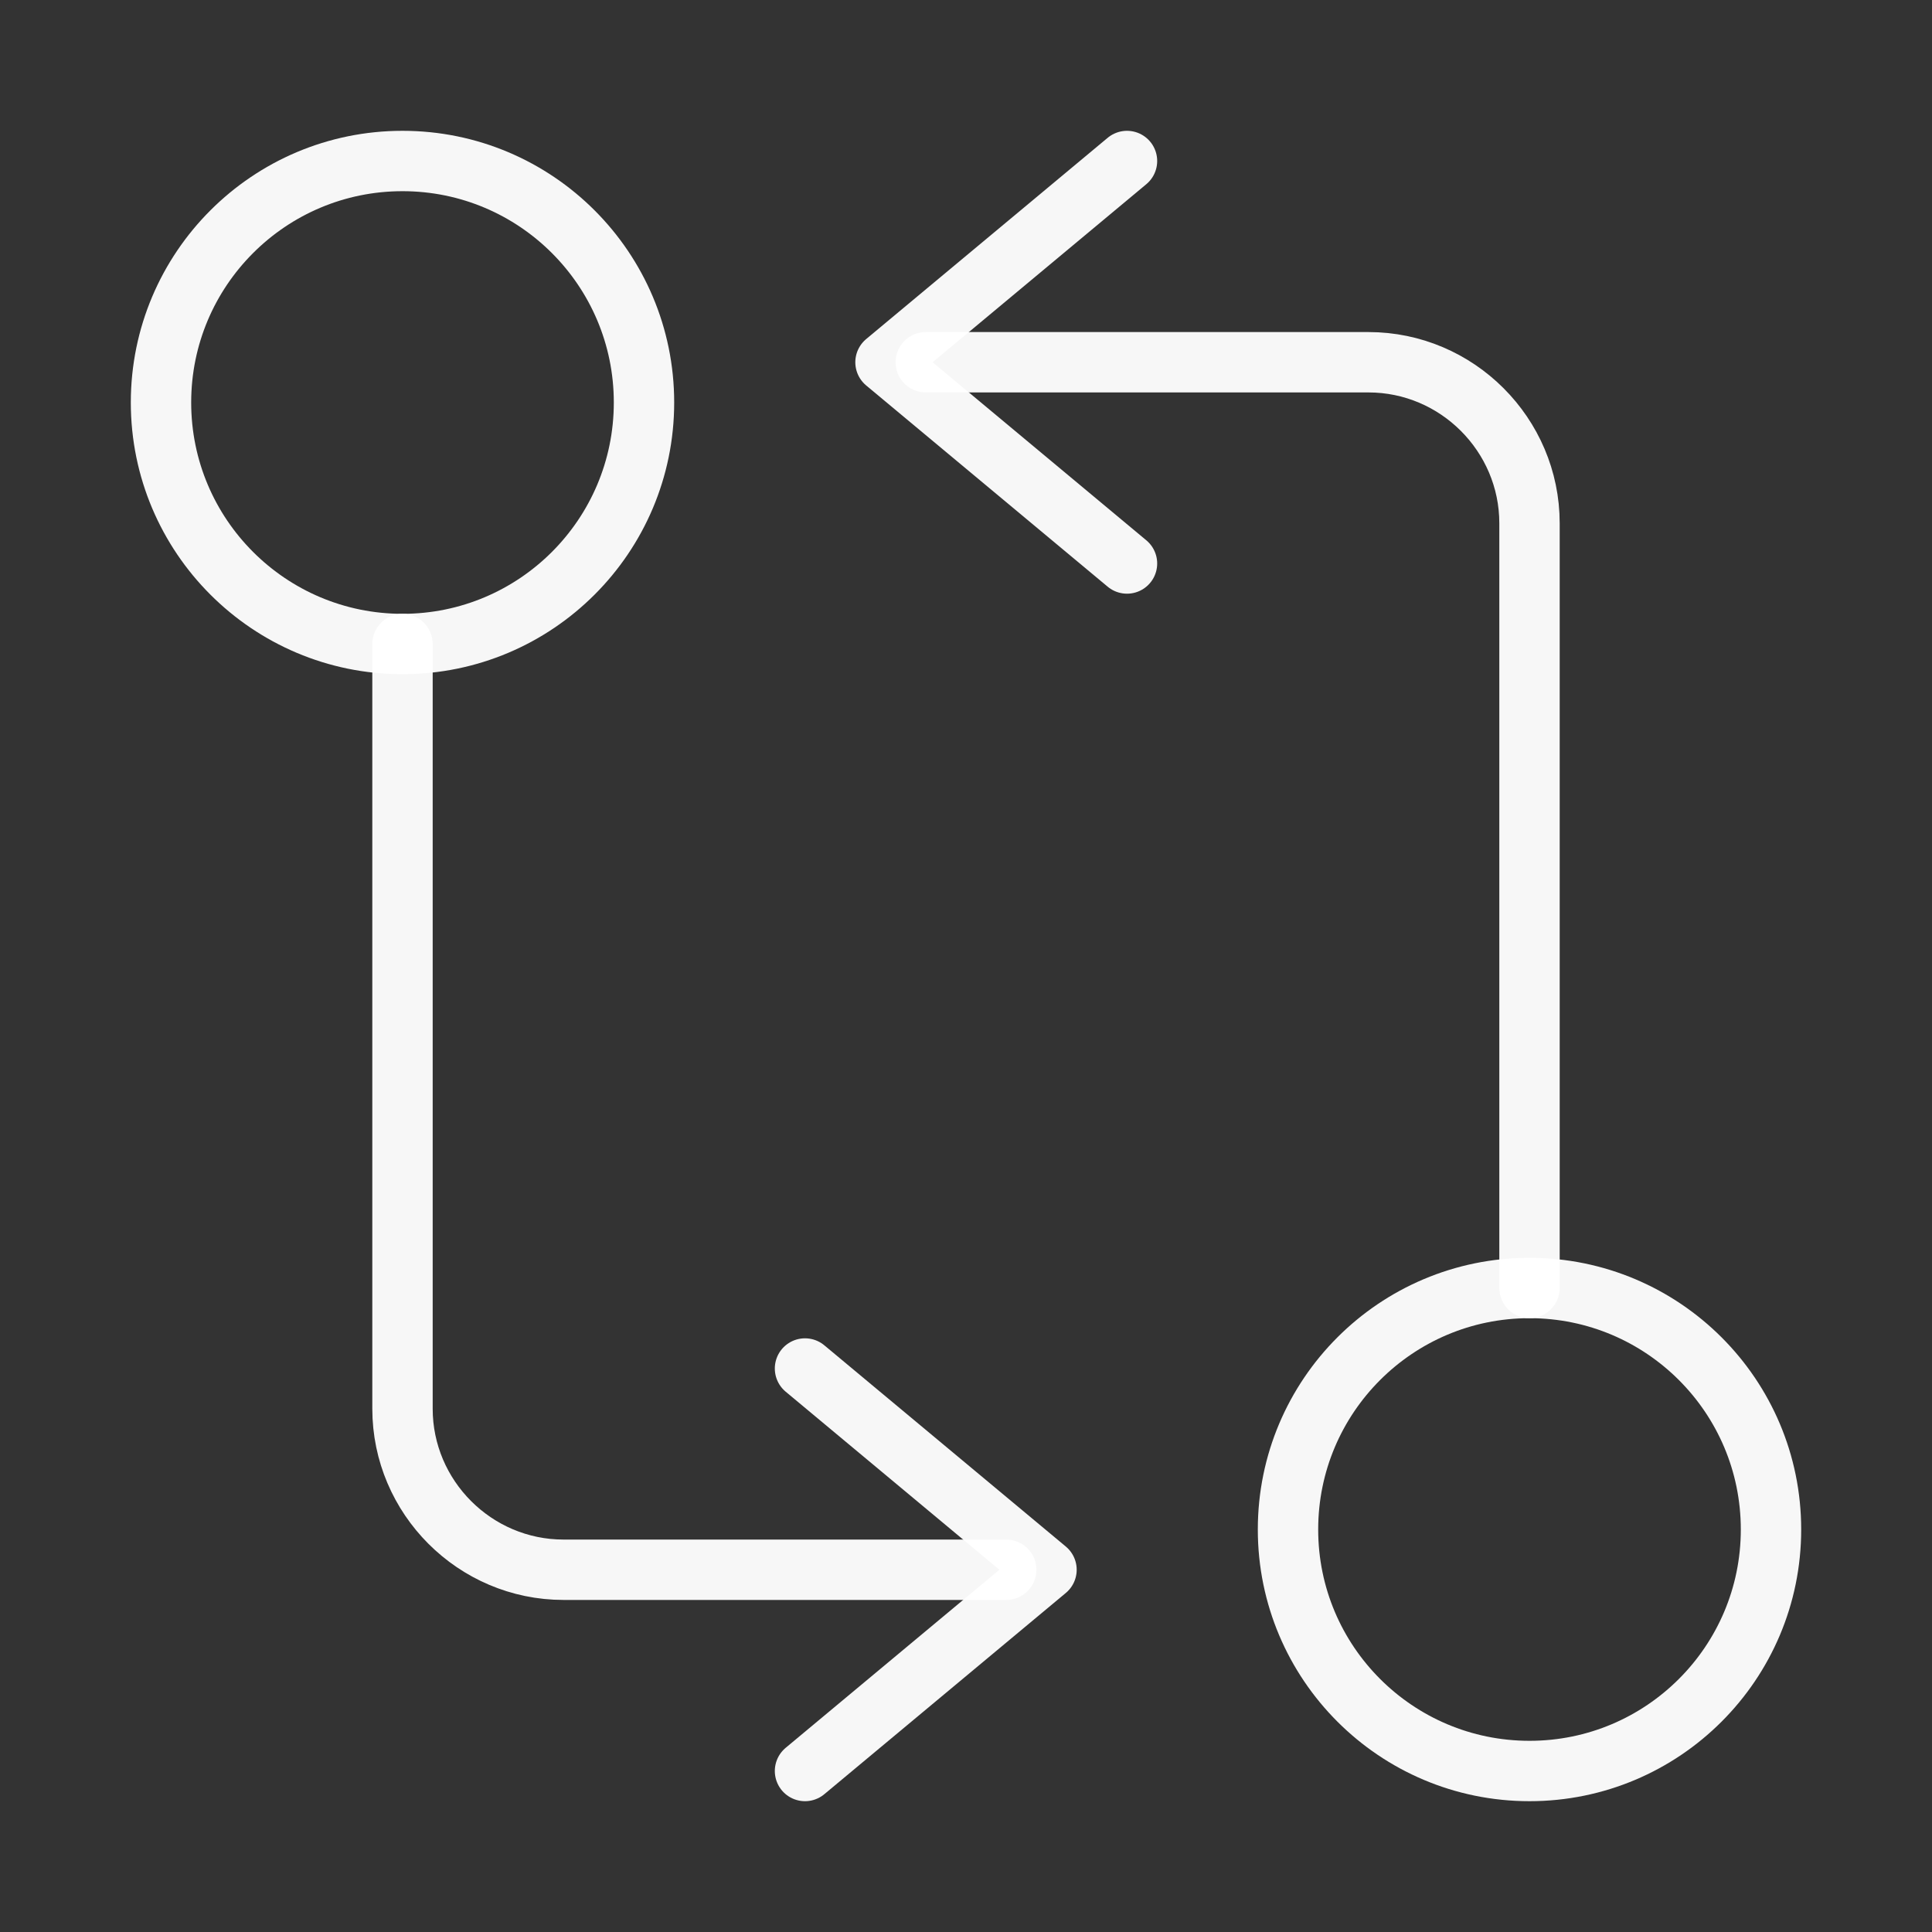 <?xml version="1.0" encoding="UTF-8" standalone="no"?><svg width="48" height="48" viewBox="0 0 48 48" fill="none" xmlns="http://www.w3.org/2000/svg">
<rect x="0" y="0" width="48" height="48" fill="#333333" stroke="none"/>
<path d="M38 32V13C38 10.8 36.2 9 34 9H23" stroke="white" stroke-opacity="0.96" stroke-width="1.5" stroke-linecap="round" stroke-linejoin="round"/>
<path d="M28 4L22 9L28 14" stroke="white" stroke-opacity="0.96" stroke-width="1.5" stroke-linecap="round" stroke-linejoin="round"/>
<path d="M38 44C41.314 44 44 41.314 44 38C44 34.686 41.314 32 38 32C34.686 32 32 34.686 32 38C32 41.314 34.686 44 38 44Z" stroke="white" stroke-opacity="0.96" stroke-width="1.5" stroke-linecap="round" stroke-linejoin="round"/>
<path d="M10 16V35C10 37.2 11.8 39 14 39H25" stroke="white" stroke-opacity="0.96" stroke-width="1.5" stroke-linecap="round" stroke-linejoin="round"/>
<path d="M20 44L26 39L20 34" stroke="white" stroke-opacity="0.96" stroke-width="1.5" stroke-linecap="round" stroke-linejoin="round"/>
<path d="M10 16C13.314 16 16 13.314 16 10C16 6.686 13.314 4 10 4C6.686 4 4 6.686 4 10C4 13.314 6.686 16 10 16Z" stroke="white" stroke-opacity="0.96" stroke-width="1.5" stroke-linecap="round" stroke-linejoin="round"/>
</svg>
